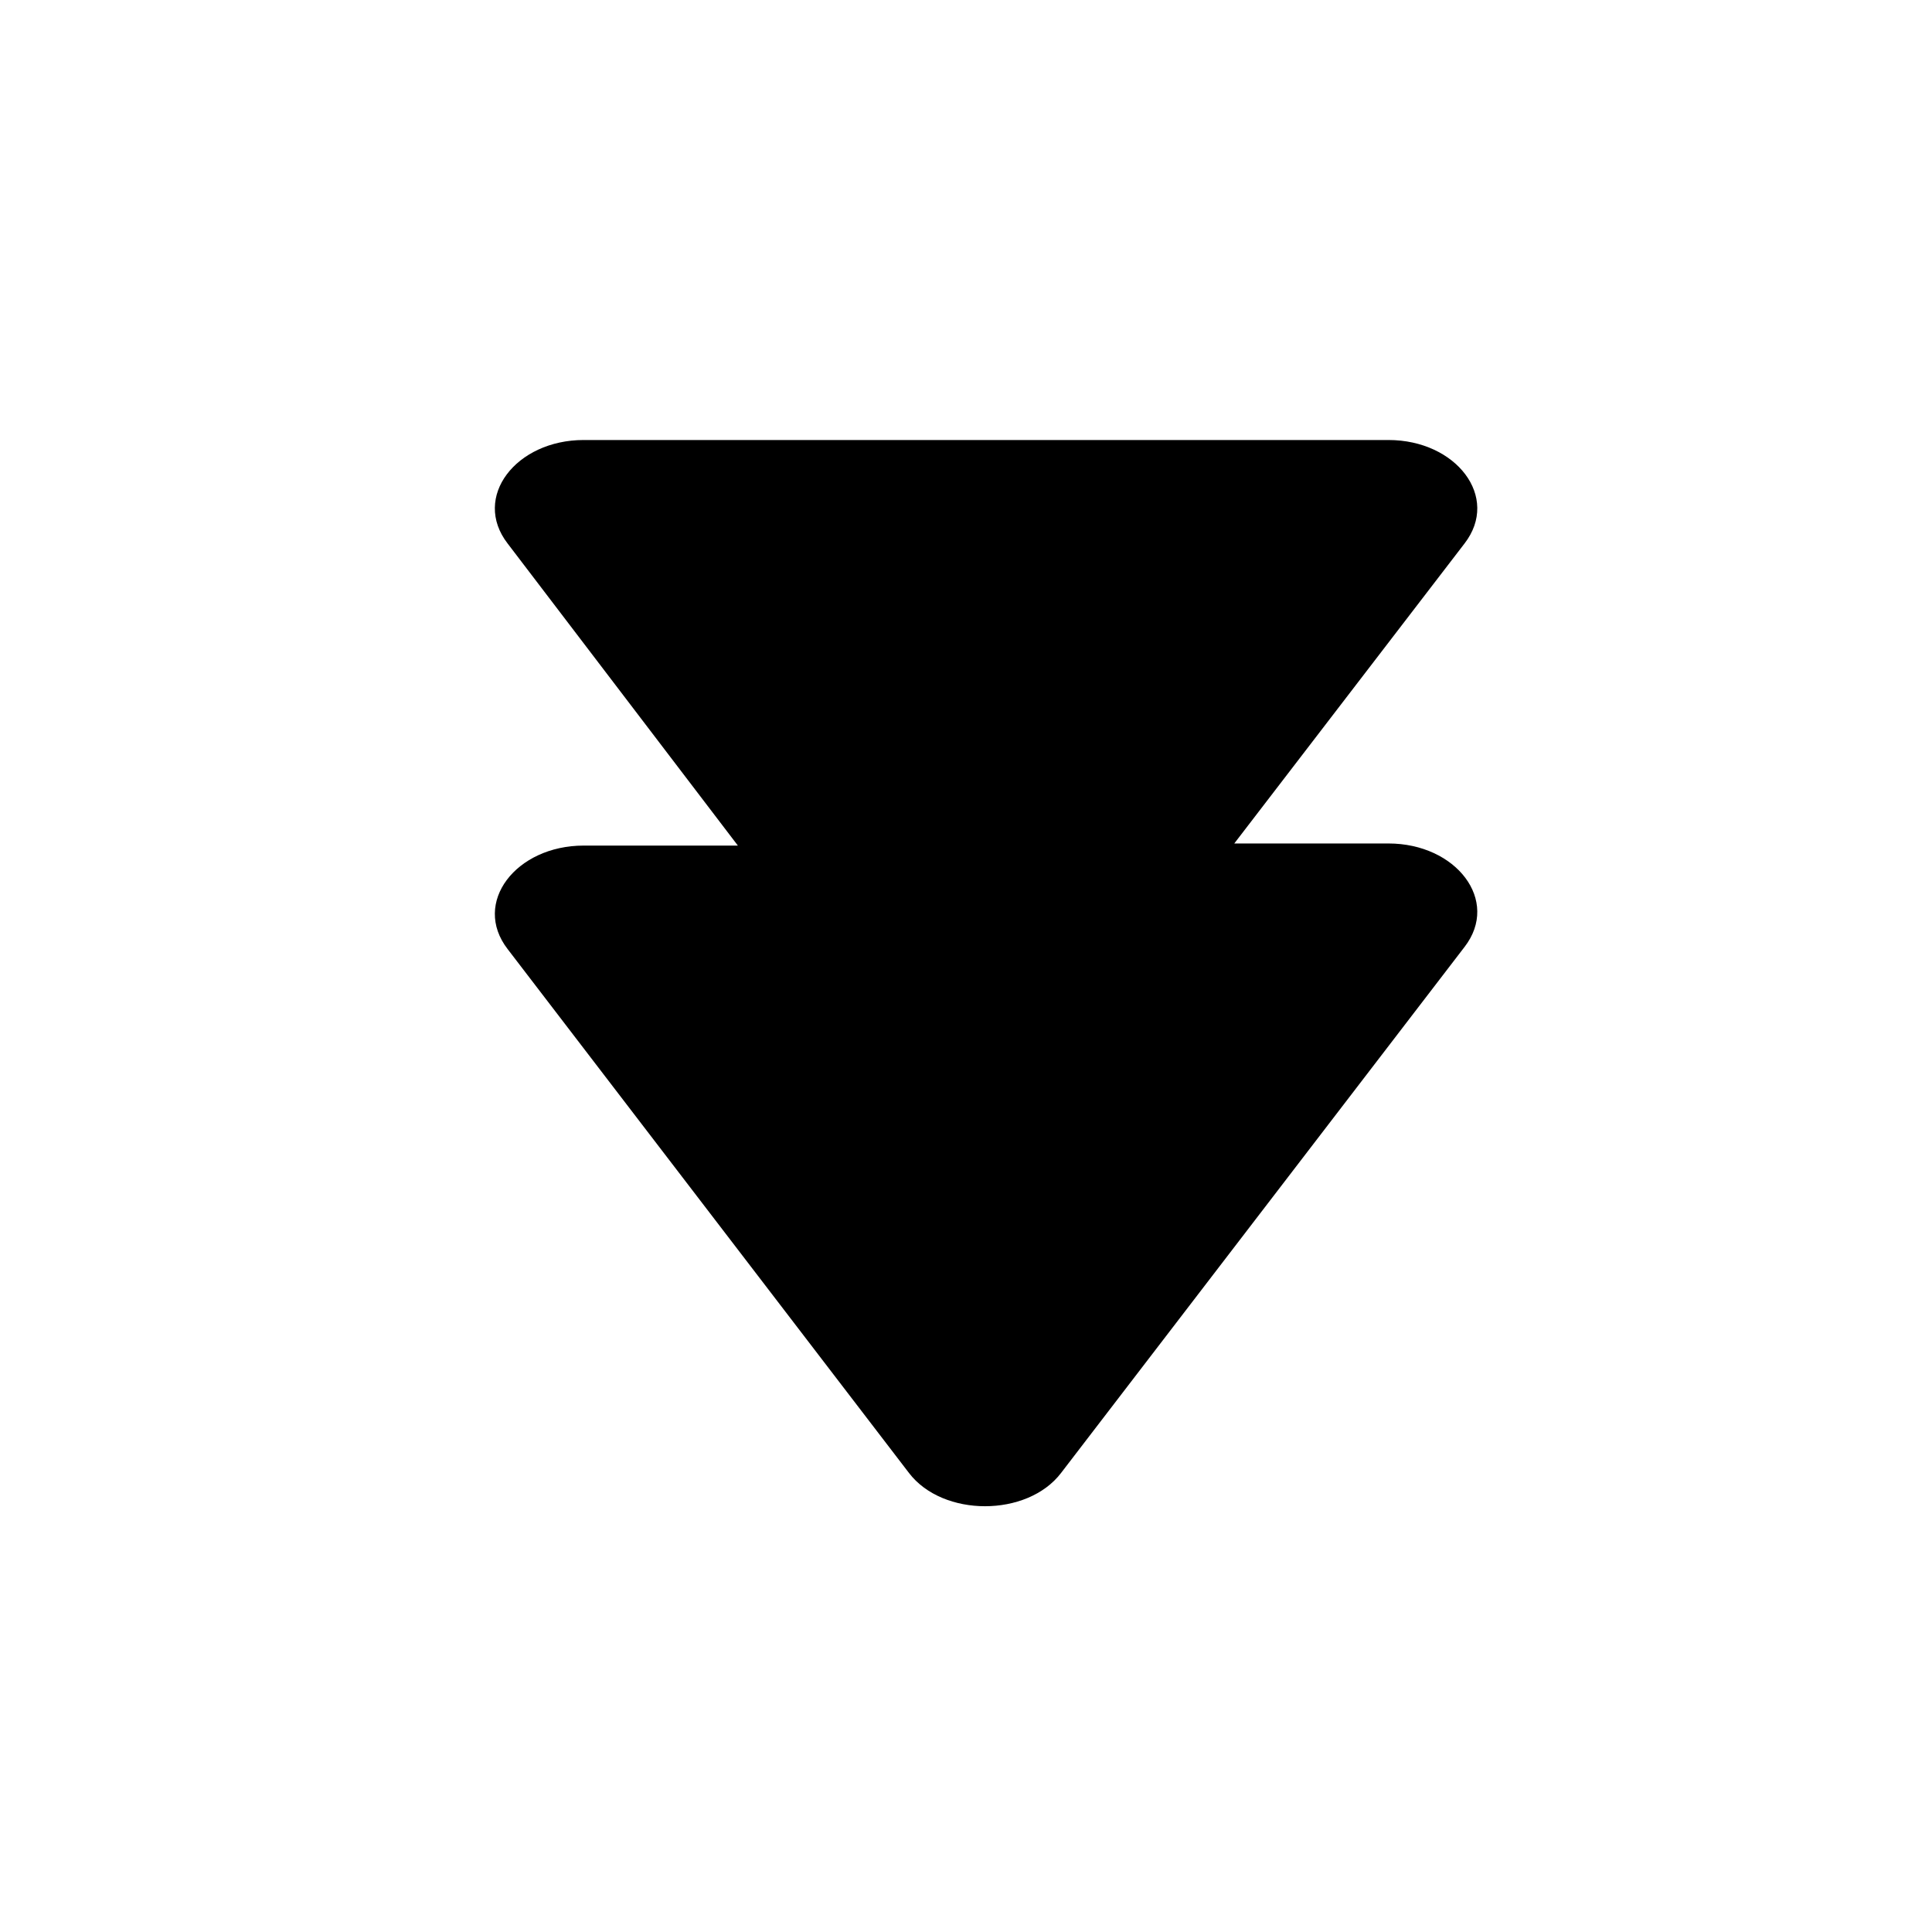 <?xml version="1.0" encoding="UTF-8"?>
<!-- Uploaded to: SVG Repo, www.svgrepo.com, Generator: SVG Repo Mixer Tools -->
<svg fill="#000000" width="800px" height="800px" version="1.1" viewBox="144 144 512 512" xmlns="http://www.w3.org/2000/svg">
 <path d="m532.11 394.96c9.516-12.316-2.238-27.43-20.152-27.43h-40.863l61.016-79.492c9.516-12.316-2.238-27.43-20.152-27.43h-213.28c-17.914 0-29.668 15.113-20.152 27.43l61.016 80.051h-40.863c-17.914 0-29.668 15.113-20.152 27.43l106.36 138.83c8.957 11.754 31.348 11.754 40.305 0z"/>
</svg>